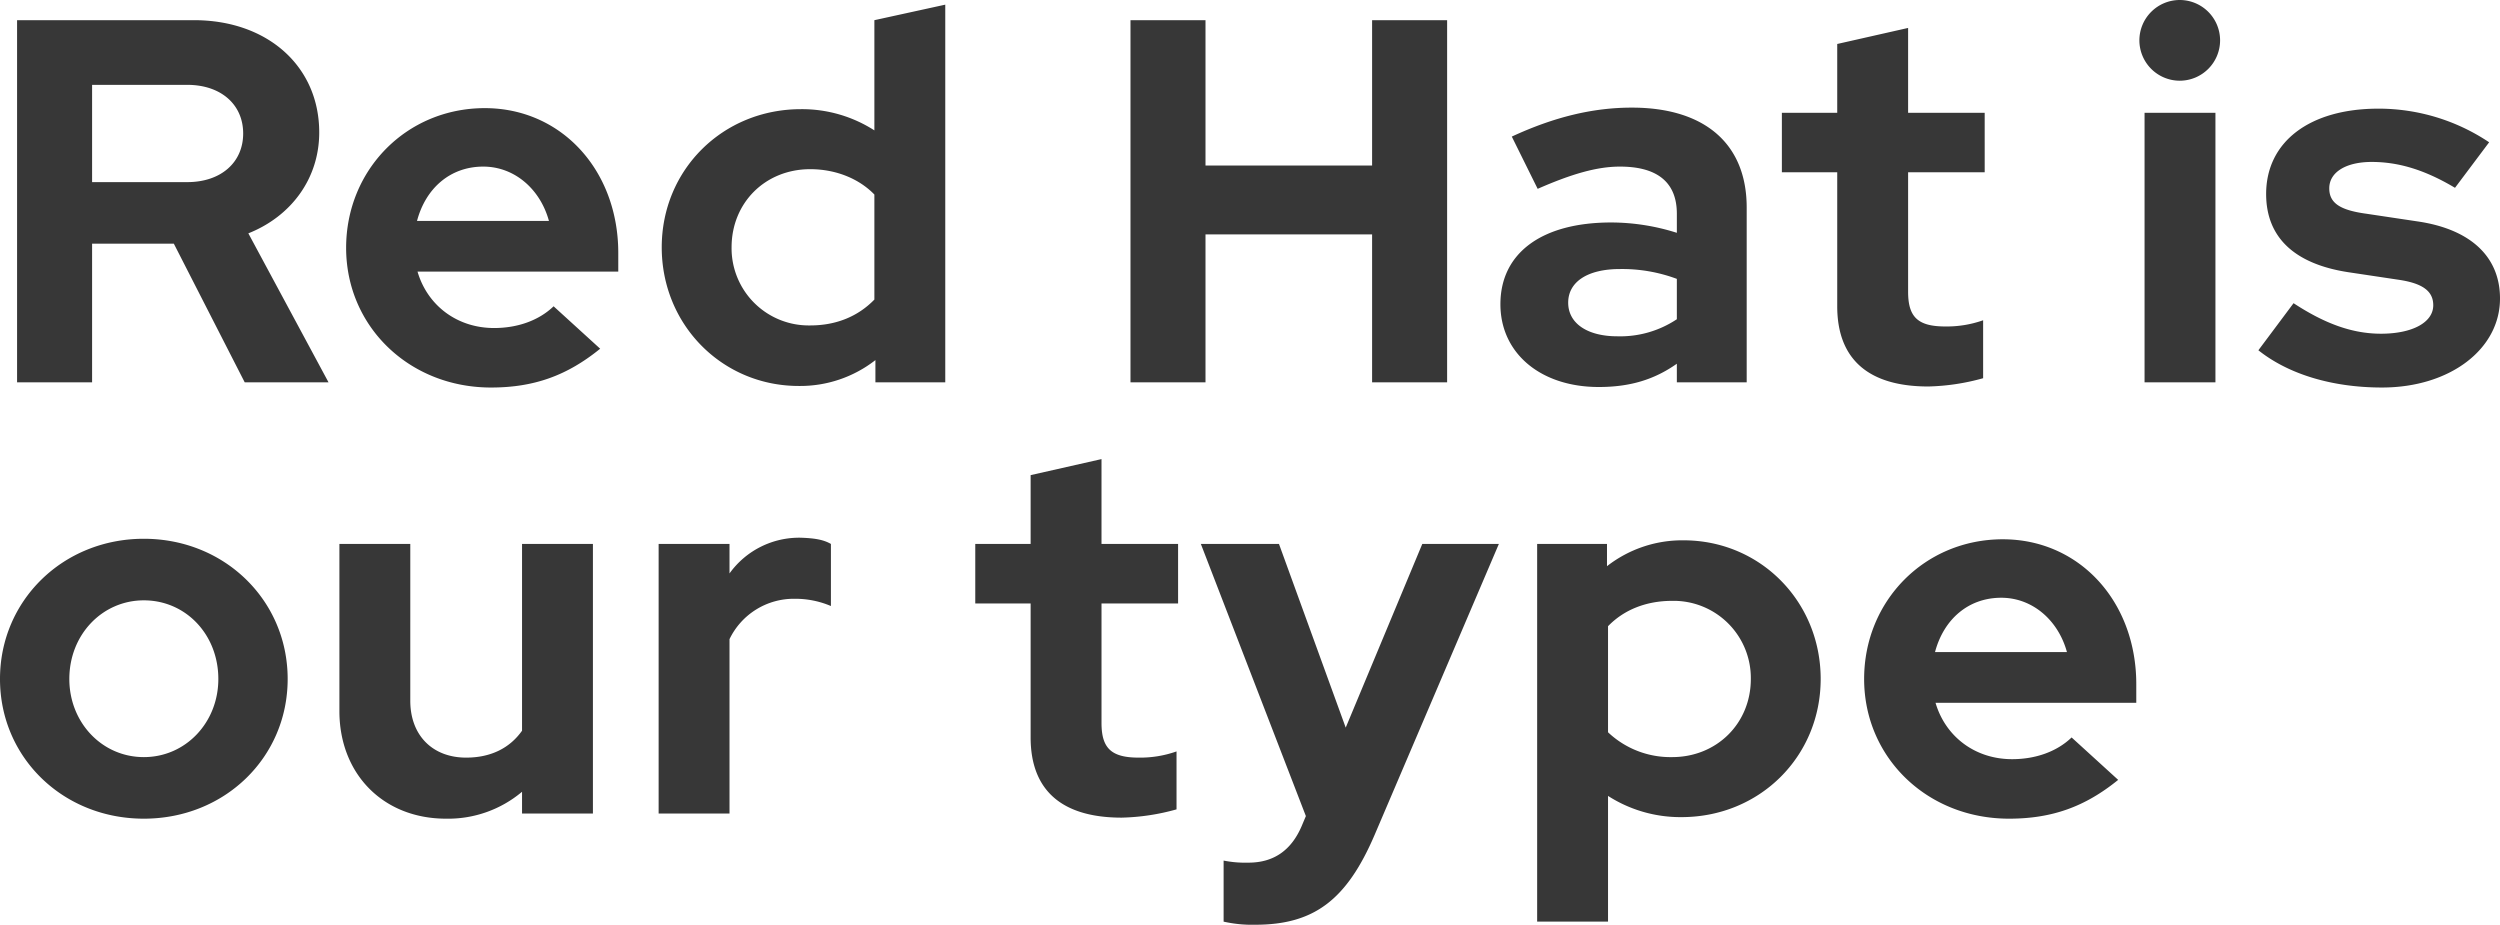 <svg xmlns="http://www.w3.org/2000/svg" width="724.8" height="268.1" viewBox="0 0 724.8 268.1">
  <path id="Path_8957" data-name="Path 8957" d="M9.45,0H31.2V-40.2H54.9L75.45,0h24.3L76.5-43.2c12.45-4.95,20.55-15.9,20.55-29.25,0-19.2-15-32.55-36.3-32.55H9.45ZM58.8-86.25c9.75,0,16.2,5.7,16.2,14.1s-6.45,14.1-16.2,14.1H31.2v-28.2ZM178.5-9.75,165-22.05c-4.2,4.05-10.35,6.3-17.25,6.3-10.8,0-19.35-6.6-22.2-16.35h58.2v-5.4c0-24-16.5-42-38.7-42-22.65,0-40.2,17.85-40.2,40.5,0,22.8,18.3,40.5,42,40.5C159.3,1.5,168.9-1.95,178.5-9.75Zm-33.9-52.8c9,0,16.5,6.45,19.05,15.75H125.4C127.95-56.4,135.15-62.55,144.6-62.55ZM258.3,0h20.25V-109.5L258-105v31.95a38.842,38.842,0,0,0-21.3-6.15c-22.65,0-40.35,17.55-40.35,40.05S213.9,1.05,236.1,1.05a35.439,35.439,0,0,0,22.2-7.5ZM216.6-39.15c0-12.9,9.75-22.65,22.8-22.65,7.35,0,14.1,2.7,18.6,7.35V-24c-4.65,4.8-10.95,7.5-18.6,7.5A22.383,22.383,0,0,1,216.6-39.15ZM332.25,0H354V-42.9h48.3V0h21.75V-105H402.3v42.15H354V-105H332.25ZM468,1.35c9,0,16.05-2.1,22.65-6.75V0H510.9V-50.7c0-18.45-12.15-28.95-33.3-28.95-11.25,0-22.5,2.7-34.8,8.4l7.5,15.15c9.9-4.35,17.25-6.45,23.85-6.45,10.95,0,16.5,4.65,16.5,13.65v5.55a63.2,63.2,0,0,0-19.05-3c-20.1,0-32.1,8.85-32.1,23.7C439.5-8.4,451.2,1.35,468,1.35ZM459.15-23.1c0-6,5.55-9.75,15-9.75A45.407,45.407,0,0,1,490.65-30v11.7a29.589,29.589,0,0,1-17.25,4.95C464.7-13.35,459.15-17.1,459.15-23.1Zm78,1.05c0,15.3,9,23.25,26.4,23.25a63.756,63.756,0,0,0,15.9-2.4V-18a31.613,31.613,0,0,1-10.95,1.8c-7.95,0-10.8-2.7-10.8-10.05V-60.9h22.2V-78.15H557.7v-24.6L537.15-98.1v19.95H521.1V-60.9h16.05Zm99.3-65.4a11.715,11.715,0,0,0,11.7-11.7,11.715,11.715,0,0,0-11.7-11.7,11.715,11.715,0,0,0-11.7,11.7A11.715,11.715,0,0,0,636.45-87.45Zm10.35,9.3H626.25V0H646.8ZM659.25-9.3c8.85,7.05,21.6,10.8,35.85,10.8,19.65,0,34.2-11.1,34.2-25.8,0-12.15-8.55-20.1-23.85-22.35l-15-2.25c-7.65-1.05-10.65-3.15-10.65-7.35,0-4.65,4.8-7.65,12.3-7.65,7.95,0,15.6,2.4,24.15,7.5l9.9-13.2a57.65,57.65,0,0,0-32.1-9.75c-19.95,0-32.55,9.6-32.55,24.75,0,12.6,8.25,20.25,23.7,22.65l15,2.25c6.75,1.05,9.75,3.3,9.75,7.35,0,4.95-6,8.25-15.15,8.25-8.25,0-16.2-2.85-25.35-8.85ZM4.5,86c0,22.8,18.3,40.5,41.7,40.5S87.9,108.8,87.9,86,69.6,45.35,46.2,45.35,4.5,63.2,4.5,86Zm41.7,22.65C34.05,108.65,24.6,98.6,24.6,86c0-12.9,9.6-22.8,21.6-22.8,12.15,0,21.6,9.9,21.6,22.8C67.8,98.6,58.35,108.65,46.2,108.65Zm77.25-61.8H102.9V95.3c0,18.3,12.75,31.2,30.9,31.2a33.271,33.271,0,0,0,22.05-7.8V125H176.4V46.85H155.85V101c-3.6,5.1-9.15,7.8-16.2,7.8-9.75,0-16.2-6.45-16.2-16.5Zm72,78.15H216V74.45a20.684,20.684,0,0,1,18.9-11.7,26.233,26.233,0,0,1,10.5,2.1v-18c-2.1-1.2-4.5-1.65-8.55-1.8A24.859,24.859,0,0,0,216,55.4V46.85H195.45ZM303.3,102.95c0,15.3,9,23.25,26.4,23.25a63.757,63.757,0,0,0,15.9-2.4V107a31.613,31.613,0,0,1-10.95,1.8c-7.95,0-10.8-2.7-10.8-10.05V64.1h22.2V46.85h-22.2V22.25L303.3,26.9V46.85H287.25V64.1H303.3Zm78.6,25.65c-3,7.05-8.1,10.65-15.45,10.65a32.23,32.23,0,0,1-7.2-.6v17.7a37.5,37.5,0,0,0,9.15.9c17.1,0,26.55-7.2,34.65-26.1l36-84.3h-22.2l-22.2,53.25L375.3,46.85H352.65l30.45,78.9Zm68.25,27.75H470.7V119.9a38.842,38.842,0,0,0,21.3,6.15c22.65,0,40.35-17.55,40.35-40.05S514.8,45.8,492.6,45.8a35.439,35.439,0,0,0-22.2,7.5V46.85H450.15Zm39.15-93A22.383,22.383,0,0,1,512.1,86c0,12.9-9.9,22.65-22.8,22.65a26.32,26.32,0,0,1-18.6-7.2V70.7C475.35,65.9,481.8,63.35,489.3,63.35Zm129.3,51.9-13.5-12.3c-4.2,4.05-10.35,6.3-17.25,6.3-10.8,0-19.35-6.6-22.2-16.35h58.2V87.5c0-24-16.5-42-38.7-42-22.65,0-40.2,17.85-40.2,40.5,0,22.8,18.3,40.5,42,40.5C599.4,126.5,609,123.05,618.6,115.25Zm-33.9-52.8c9,0,16.5,6.45,19.05,15.75H565.5C568.05,68.6,575.25,62.45,584.7,62.45Z" transform="translate(-4.5 110.85)" fill="#333" opacity="0.98"/>
</svg>
